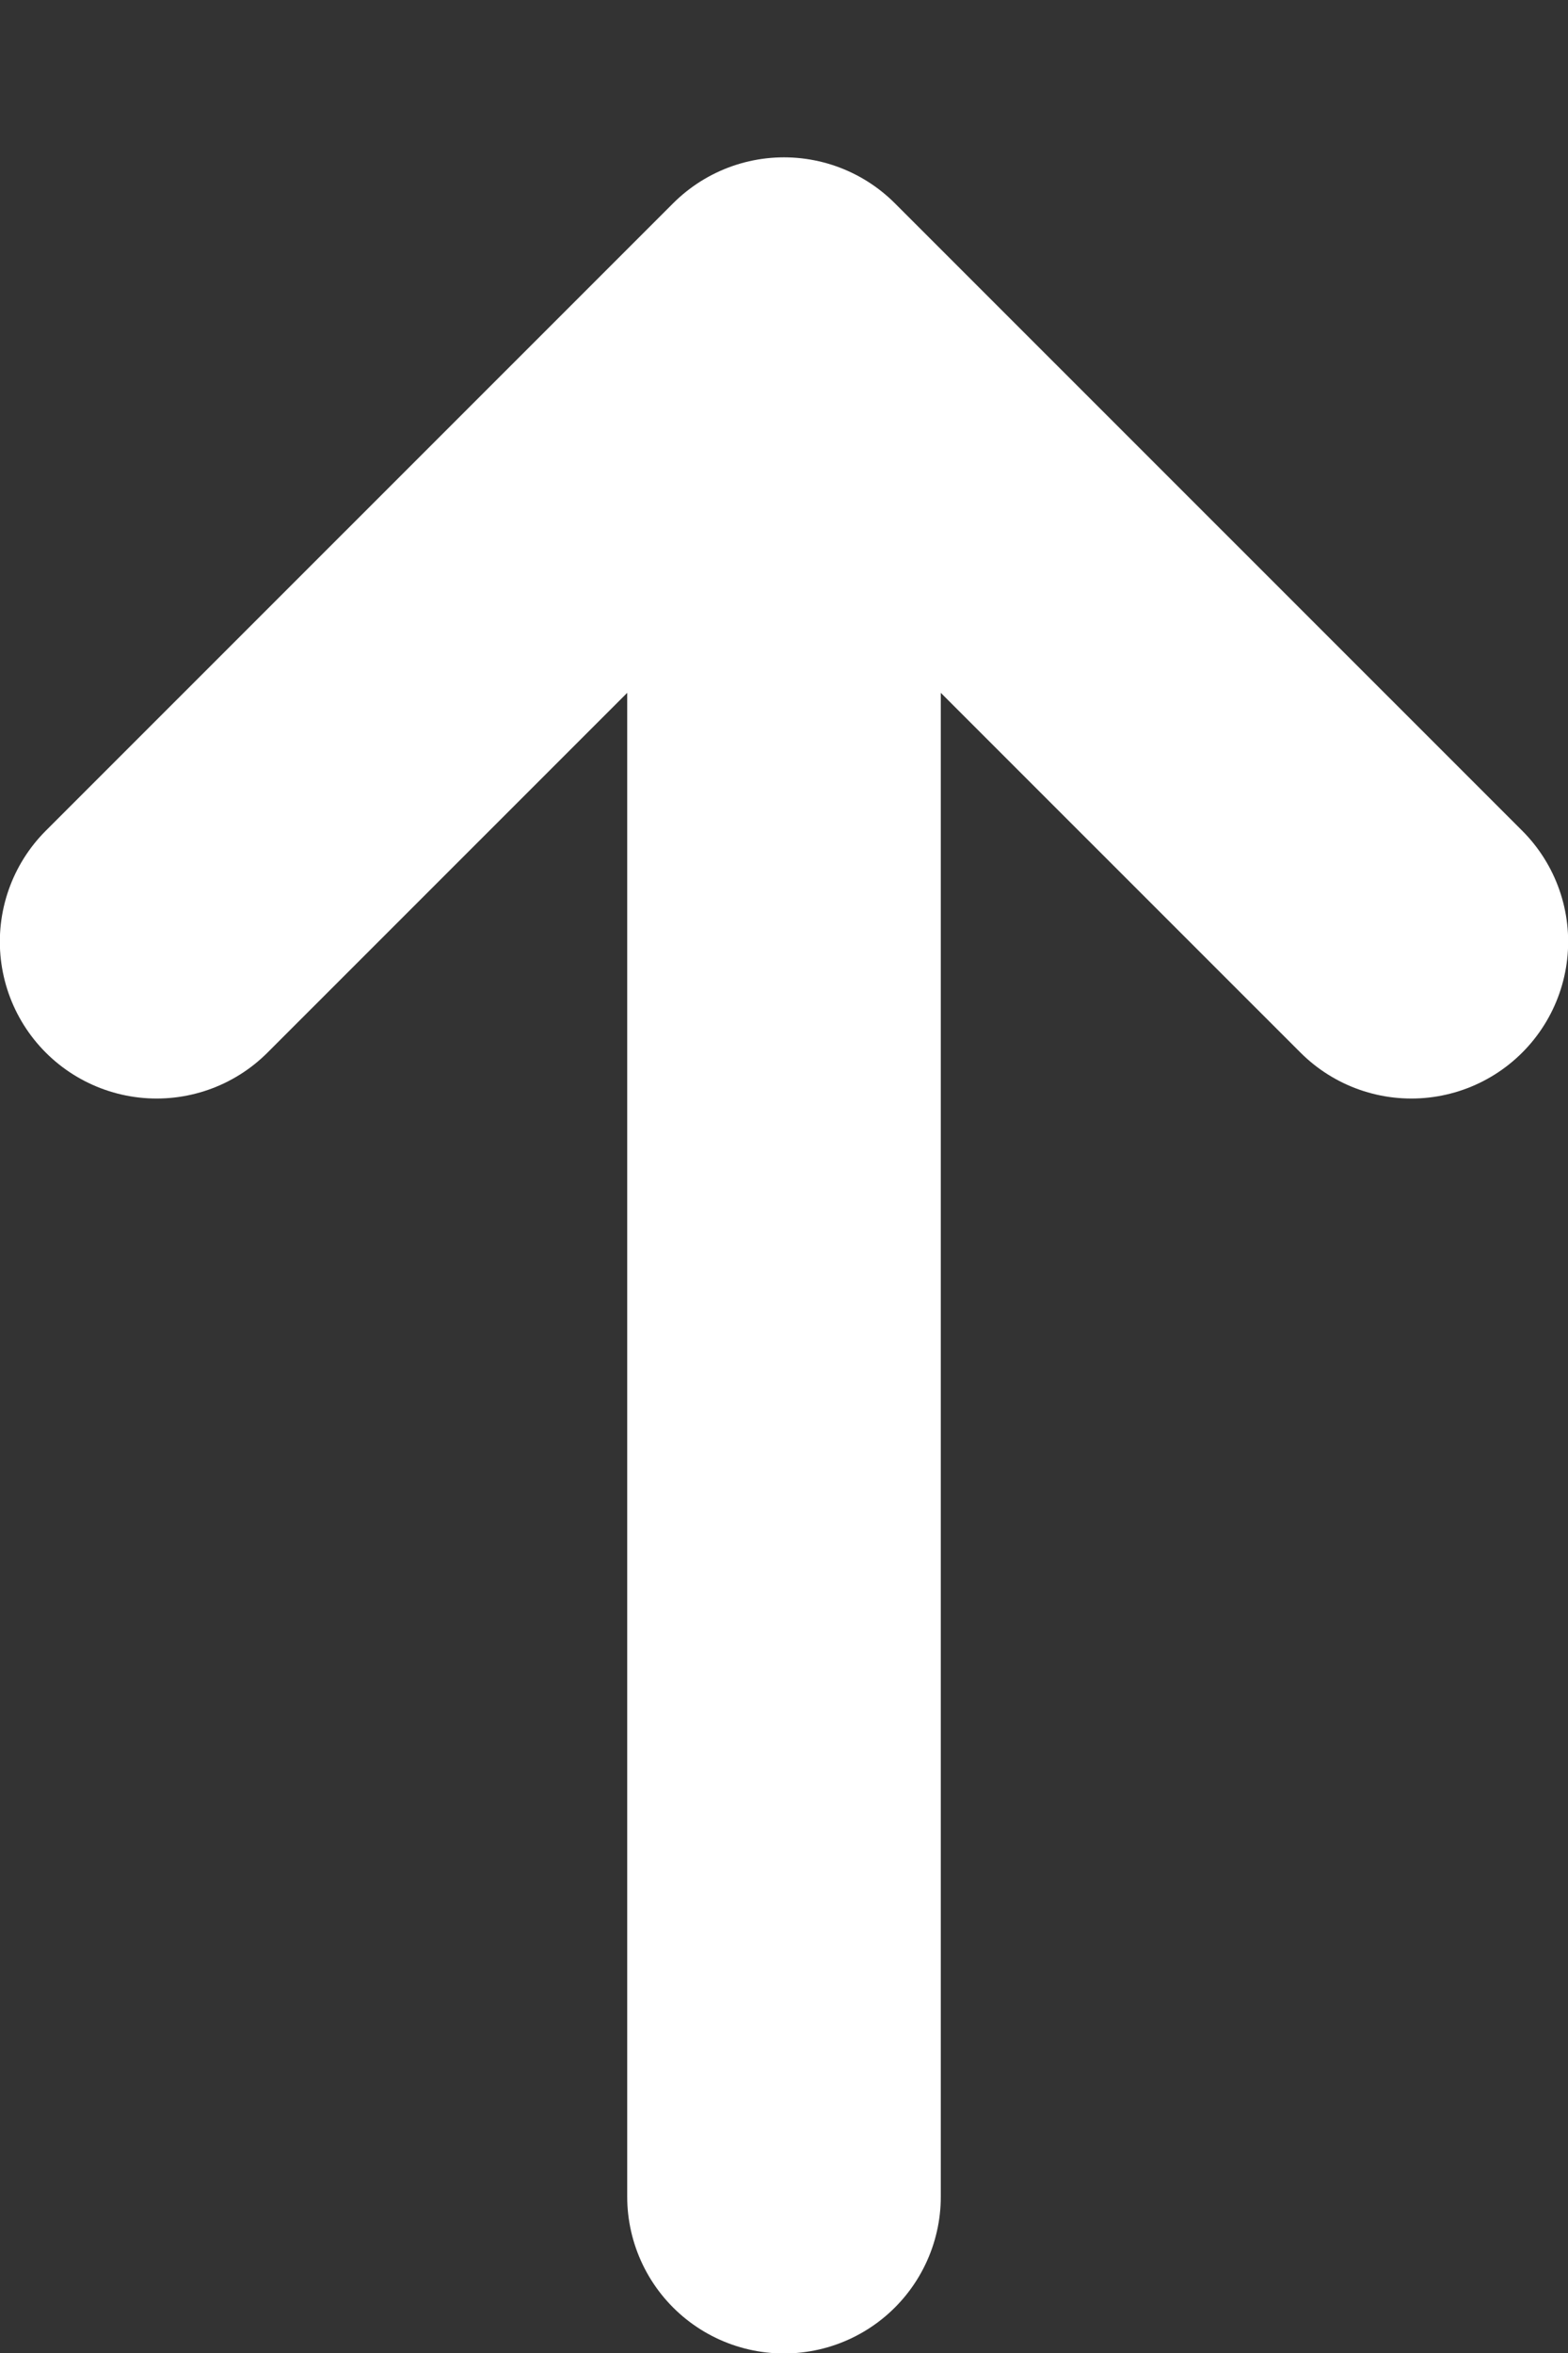 <svg width="10" height="15" viewBox="0 0 10 15" fill="none" xmlns="http://www.w3.org/2000/svg">
<rect x="0" y="0" width="10" height="15" fill="#333333" stroke="none"/>
<path d="M5 14.003L5 2.003M5 2.003L9.001 6.003M5 2.003L0.999 6.003" stroke="white" stroke-width="2" stroke-linecap="round"/>
</svg>
